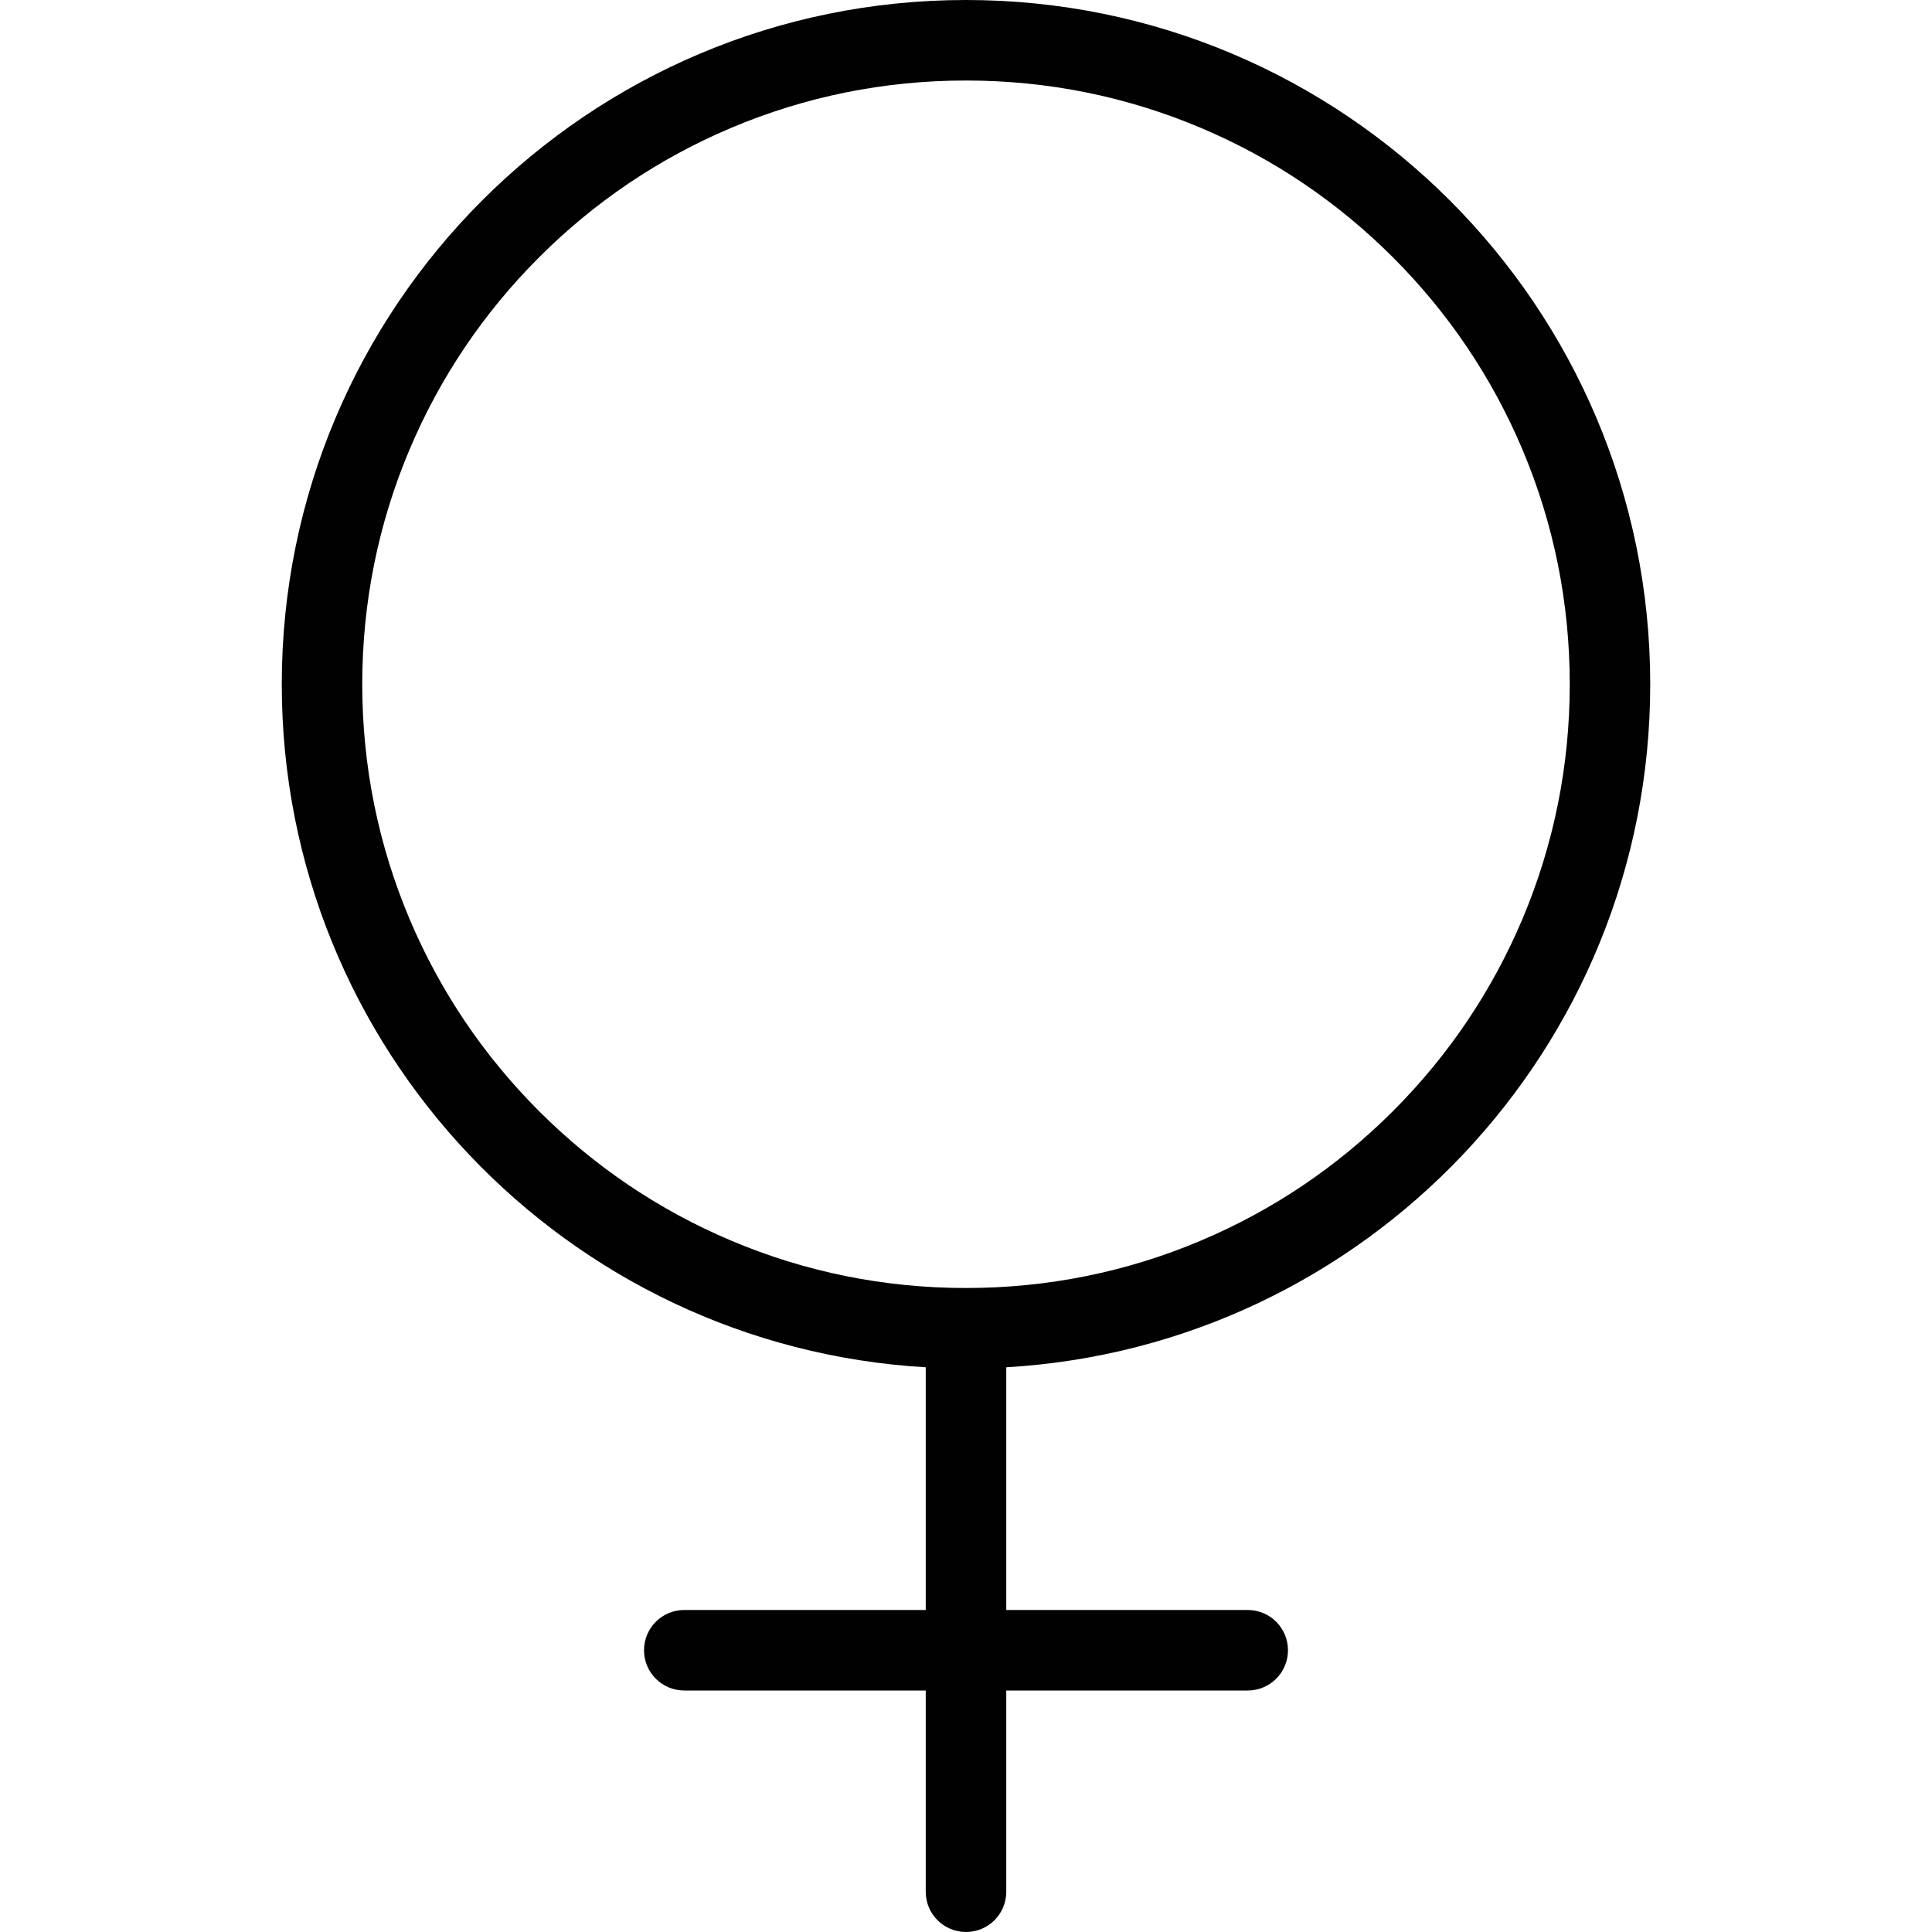 <svg xmlns="http://www.w3.org/2000/svg" width="512" viewBox="0 0 512 512" height="512" id="Layer_1"><path fill="#010101" d="m437.328 181.336c0-100.148-81.187-181.336-181.328-181.336s-181.328 81.188-181.328 181.336c0 96.562 75.484 175.484 170.656 181.008v64.32h-64c-5.891 0-10.656 4.773-10.656 10.672 0 5.891 4.766 10.664 10.656 10.664h64v53.328c0 5.906 4.781 10.672 10.672 10.672s10.672-4.766 10.672-10.672v-53.328h64c5.891 0 10.656-4.773 10.656-10.664 0-5.898-4.766-10.672-10.656-10.672h-64v-64.32c95.172-5.524 170.656-84.446 170.656-181.008zm-294.469 113.133c-14.703-14.703-26.234-31.812-34.297-50.859-8.328-19.719-12.562-40.665-12.562-62.274s4.234-42.562 12.562-62.273c8.062-19.055 19.594-36.164 34.297-50.867s31.812-26.242 50.875-34.297c19.703-8.336 40.656-12.562 62.266-12.562s42.562 4.227 62.266 12.562c19.062 8.055 36.172 19.594 50.875 34.297s26.234 31.812 34.297 50.867c8.328 19.71 12.562 40.664 12.562 62.273s-4.234 42.555-12.562 62.273c-8.062 19.047-19.594 36.156-34.297 50.859s-31.812 26.242-50.875 34.297c-19.703 8.344-40.656 12.57-62.266 12.57s-42.562-4.227-62.266-12.57c-19.062-8.054-36.172-19.593-50.875-34.296z" id="venus_2_2_"></path></svg>
